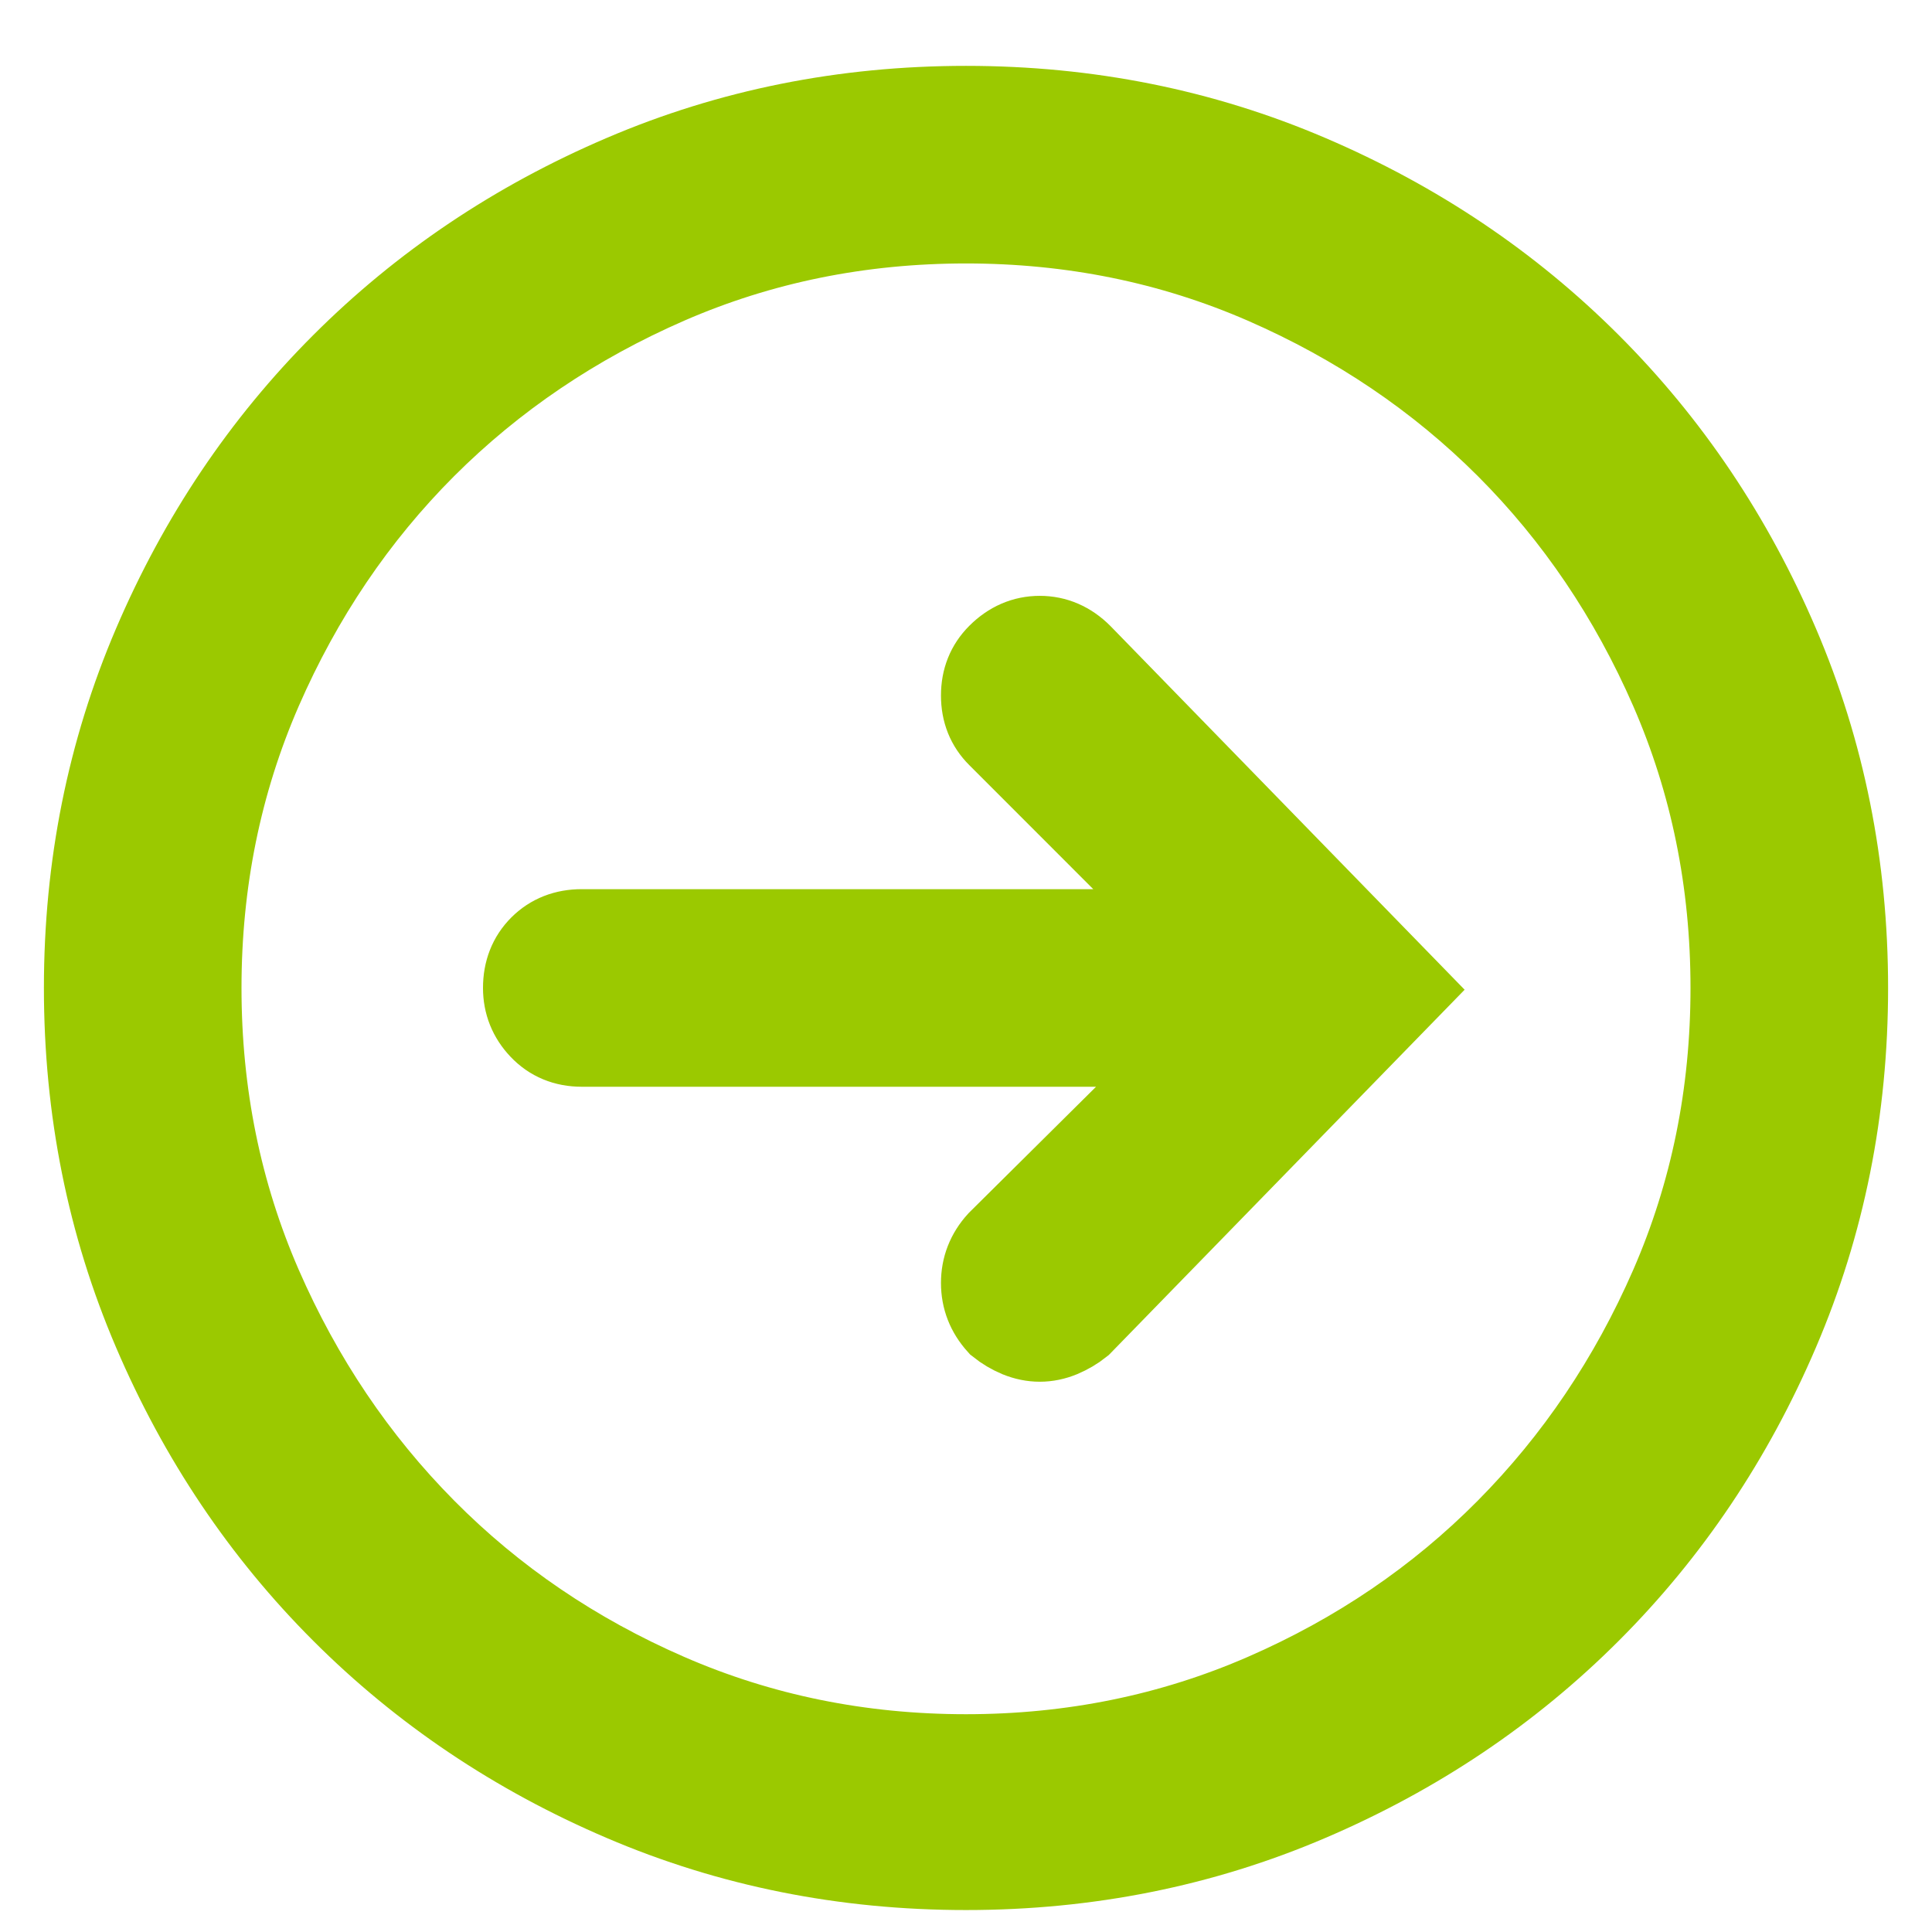 <?xml version="1.0" encoding="UTF-8"?>
<svg width="22px" height="22px" viewBox="0 0 22 22" version="1.1" xmlns="http://www.w3.org/2000/svg" xmlns:xlink="http://www.w3.org/1999/xlink">
    <!-- Generator: sketchtool 53.2 (72643) - https://sketchapp.com -->
    <title>181FFBF2-C676-4376-942A-8757C50DA6D1</title>
    <desc>Created with sketchtool.</desc>
    <g id="Desktop" stroke="none" stroke-width="1" fill="none" fill-rule="evenodd">
        <g id="Nieuwsoverview" transform="translate(-564, -1752)" fill="#9BC900" fill-rule="nonzero" stroke="#9BC900">
            <g id="search-result-copy-5" transform="translate(535, 1580)">
                <path d="M40,173.25 C41.38,173.25 42.679,173.51 43.896,174.031 C45.114,174.552 46.175,175.265 47.08,176.17 C47.985,177.075 48.698,178.136 49.219,179.354 C49.74,180.571 50,181.87 50,183.25 C50,184.63 49.74,185.929 49.219,187.146 C48.698,188.364 47.985,189.425 47.08,190.33 C46.175,191.235 45.114,191.948 43.896,192.469 C42.679,192.99 41.38,193.25 40,193.25 C38.62,193.25 37.321,192.99 36.104,192.469 C34.886,191.948 33.825,191.235 32.92,190.33 C32.015,189.425 31.302,188.364 30.781,187.146 C30.26,185.929 30,184.63 30,183.25 C30,181.87 30.26,180.571 30.781,179.354 C31.302,178.136 32.015,177.075 32.92,176.17 C33.825,175.265 34.886,174.552 36.104,174.031 C37.321,173.51 38.62,173.25 40,173.25 Z M40,192.02 C41.211,192.02 42.347,191.788 43.408,191.326 C44.469,190.864 45.394,190.236 46.182,189.441 C46.969,188.647 47.594,187.719 48.057,186.658 C48.519,185.597 48.75,184.461 48.75,183.25 C48.75,182.039 48.519,180.903 48.057,179.842 C47.594,178.781 46.969,177.856 46.182,177.068 C45.394,176.281 44.469,175.656 43.408,175.193 C42.347,174.731 41.211,174.5 40,174.5 C38.789,174.5 37.653,174.731 36.592,175.193 C35.531,175.656 34.606,176.281 33.818,177.068 C33.031,177.856 32.406,178.781 31.943,179.842 C31.481,180.903 31.25,182.039 31.25,183.25 C31.25,184.461 31.481,185.597 31.943,186.658 C32.406,187.719 33.031,188.647 33.818,189.441 C34.606,190.236 35.531,190.864 36.592,191.326 C37.653,191.788 38.789,192.02 40,192.02 Z M40.391,179.48 C40.521,179.35 40.671,179.285 40.84,179.285 C41.009,179.285 41.159,179.35 41.289,179.48 L44.98,183.27 L41.289,187.059 C41.224,187.111 41.152,187.153 41.074,187.186 C40.996,187.218 40.918,187.234 40.84,187.234 C40.762,187.234 40.684,187.218 40.605,187.186 C40.527,187.153 40.456,187.111 40.391,187.059 C40.273,186.928 40.215,186.779 40.215,186.609 C40.215,186.44 40.273,186.29 40.391,186.16 L42.695,183.875 L35.625,183.875 C35.443,183.875 35.293,183.813 35.176,183.689 C35.059,183.566 35,183.419 35,183.25 C35,183.068 35.059,182.918 35.176,182.801 C35.293,182.684 35.443,182.625 35.625,182.625 L42.656,182.625 L40.391,180.359 C40.273,180.242 40.215,180.096 40.215,179.92 C40.215,179.744 40.273,179.598 40.391,179.48 Z" id="icon-right-green"></path>
            </g>
        </g>
    </g>
</svg>